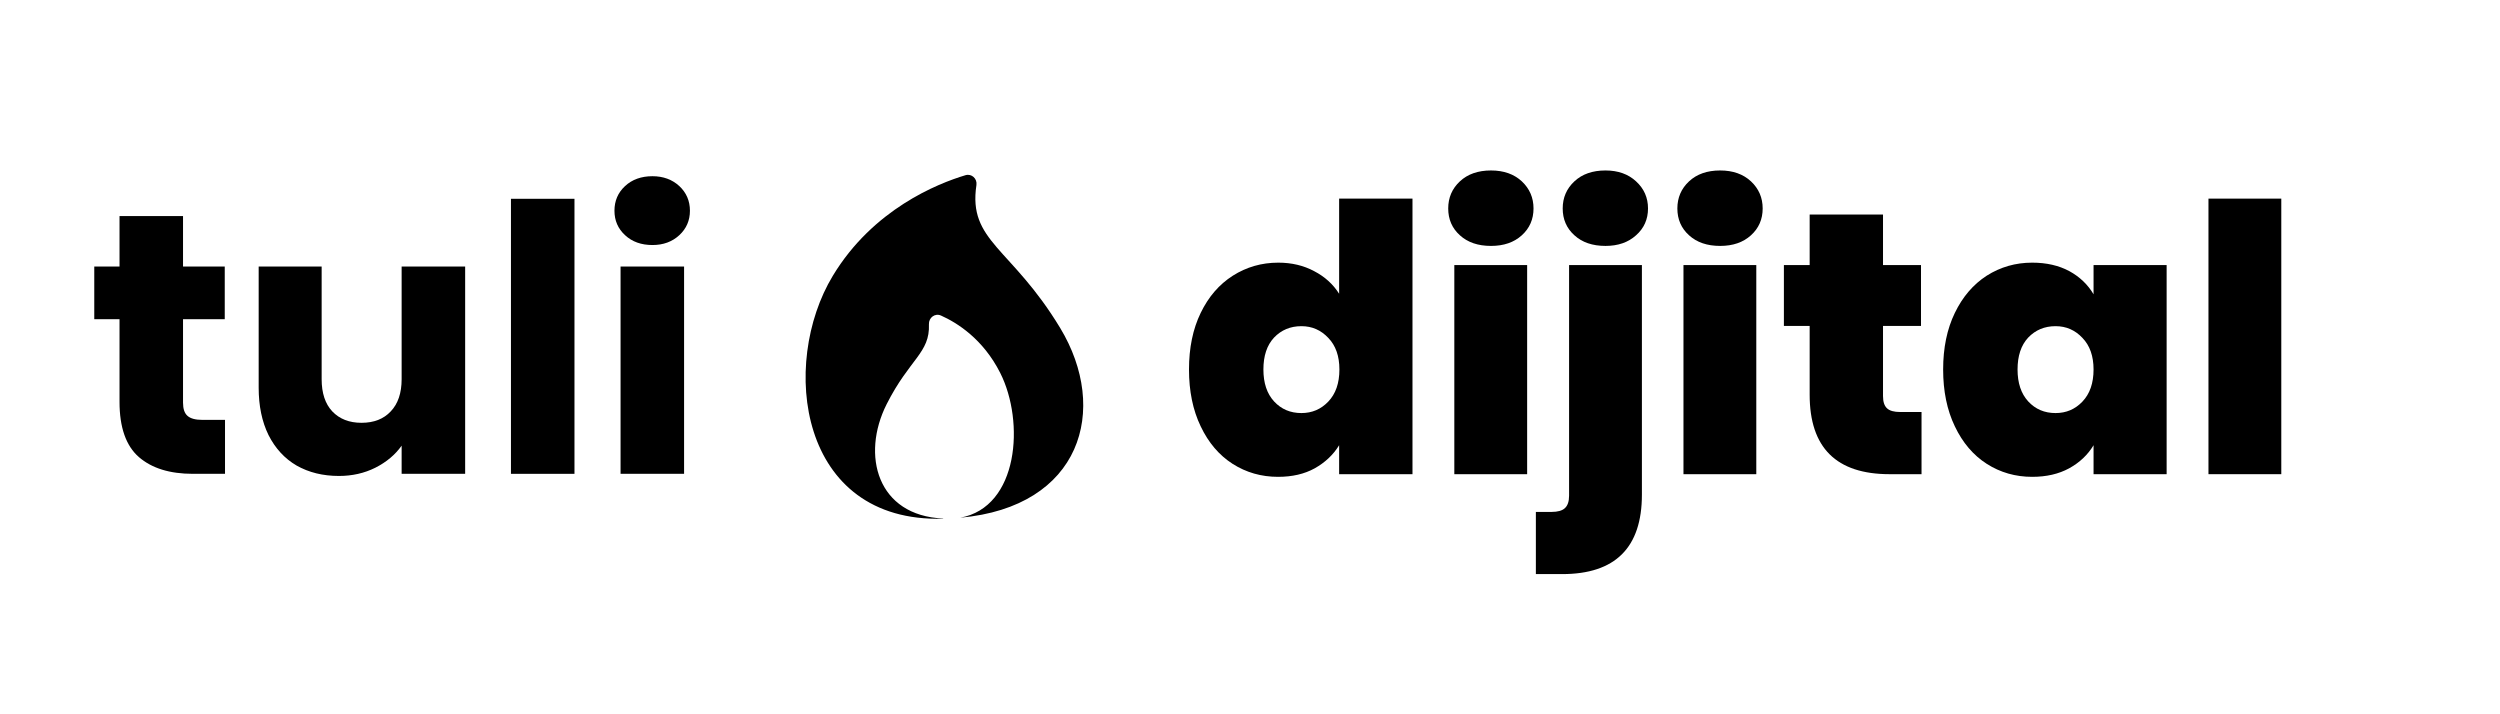 <svg xmlns="http://www.w3.org/2000/svg" xmlns:xlink="http://www.w3.org/1999/xlink" width="196" zoomAndPan="magnify" viewBox="0 0 147 42" height="56" preserveAspectRatio="xMidYMid meet"><defs><clipPath id="436ea94982"><path d="M 47 10.188 L 64 10.188 L 64 30.699 L 47 30.699 Z M 47 10.188 "></path></clipPath></defs><g id="7304e6fa66"><g style="fill:#000000;fill-opacity:1;"><g transform="translate(5.09, 27.861)"><path style="stroke:none" d="M 8.141 -3.172 L 8.141 0 L 6.25 0 C 4.895 0 3.836 -0.328 3.078 -0.984 C 2.316 -1.648 1.938 -2.734 1.938 -4.234 L 1.938 -9.094 L 0.453 -9.094 L 0.453 -12.188 L 1.938 -12.188 L 1.938 -15.156 L 5.672 -15.156 L 5.672 -12.188 L 8.125 -12.188 L 8.125 -9.094 L 5.672 -9.094 L 5.672 -4.188 C 5.672 -3.82 5.758 -3.562 5.938 -3.406 C 6.113 -3.25 6.406 -3.172 6.812 -3.172 Z M 8.141 -3.172 "></path></g></g><g style="fill:#000000;fill-opacity:1;"><g transform="translate(13.96, 27.861)"><path style="stroke:none" d="M 13.391 -12.188 L 13.391 0 L 9.656 0 L 9.656 -1.656 C 9.281 -1.125 8.766 -0.691 8.109 -0.359 C 7.461 -0.035 6.75 0.125 5.969 0.125 C 5.031 0.125 4.203 -0.078 3.484 -0.484 C 2.773 -0.898 2.223 -1.5 1.828 -2.281 C 1.441 -3.07 1.25 -4 1.25 -5.062 L 1.25 -12.188 L 4.953 -12.188 L 4.953 -5.562 C 4.953 -4.75 5.16 -4.117 5.578 -3.672 C 6.004 -3.223 6.578 -3 7.297 -3 C 8.023 -3 8.598 -3.223 9.016 -3.672 C 9.441 -4.117 9.656 -4.75 9.656 -5.562 L 9.656 -12.188 Z M 13.391 -12.188 "></path></g></g><g style="fill:#000000;fill-opacity:1;"><g transform="translate(28.685, 27.861)"><path style="stroke:none" d="M 5.094 -16.172 L 5.094 0 L 1.359 0 L 1.359 -16.172 Z M 5.094 -16.172 "></path></g></g><g style="fill:#000000;fill-opacity:1;"><g transform="translate(35.13, 27.861)"><path style="stroke:none" d="M 3.234 -13.453 C 2.578 -13.453 2.039 -13.645 1.625 -14.031 C 1.207 -14.414 1 -14.895 1 -15.469 C 1 -16.051 1.207 -16.535 1.625 -16.922 C 2.039 -17.305 2.578 -17.5 3.234 -17.5 C 3.867 -17.5 4.395 -17.305 4.812 -16.922 C 5.227 -16.535 5.438 -16.051 5.438 -15.469 C 5.438 -14.895 5.227 -14.414 4.812 -14.031 C 4.395 -13.645 3.867 -13.453 3.234 -13.453 Z M 5.094 -12.188 L 5.094 0 L 1.359 0 L 1.359 -12.188 Z M 5.094 -12.188 "></path></g></g><g clip-rule="nonzero" clip-path="url(#436ea94982)"><path style=" stroke:none;fill-rule:nonzero;fill:#000000;fill-opacity:1;" d="M 56.461 30.441 C 59.898 29.824 60.262 24.805 58.816 21.934 C 57.805 19.926 56.27 18.973 55.332 18.555 C 54.977 18.395 54.605 18.68 54.621 19.066 C 54.688 20.758 53.484 21.09 52.133 23.77 C 50.625 26.762 51.578 30.324 55.457 30.488 C 55.457 30.496 55.457 30.492 55.457 30.5 C 46.938 30.742 45.844 21.387 48.969 16.219 C 51.332 12.305 55.129 10.793 56.773 10.301 C 57.133 10.195 57.469 10.504 57.414 10.879 C 56.914 14.203 59.461 14.527 62.336 19.281 C 65.246 24.094 63.57 29.812 56.461 30.441 Z M 56.461 30.441 "></path></g><g style="fill:#000000;fill-opacity:1;"><g transform="translate(69.382, 27.882)"><path style="stroke:none" d="M 0.531 -6.156 C 0.531 -7.426 0.758 -8.535 1.219 -9.484 C 1.676 -10.43 2.305 -11.16 3.109 -11.672 C 3.91 -12.18 4.801 -12.438 5.781 -12.438 C 6.57 -12.438 7.273 -12.27 7.891 -11.938 C 8.516 -11.613 9.004 -11.172 9.359 -10.609 L 9.359 -16.203 L 13.672 -16.203 L 13.672 0 L 9.359 0 L 9.359 -1.703 C 9.016 -1.141 8.535 -0.688 7.922 -0.344 C 7.316 -0.008 6.598 0.156 5.766 0.156 C 4.785 0.156 3.895 -0.098 3.094 -0.609 C 2.301 -1.117 1.676 -1.852 1.219 -2.812 C 0.758 -3.77 0.531 -4.883 0.531 -6.156 Z M 9.375 -6.156 C 9.375 -6.945 9.156 -7.566 8.719 -8.016 C 8.289 -8.473 7.766 -8.703 7.141 -8.703 C 6.492 -8.703 5.957 -8.477 5.531 -8.031 C 5.113 -7.582 4.906 -6.957 4.906 -6.156 C 4.906 -5.363 5.113 -4.738 5.531 -4.281 C 5.957 -3.82 6.492 -3.594 7.141 -3.594 C 7.766 -3.594 8.289 -3.816 8.719 -4.266 C 9.156 -4.723 9.375 -5.352 9.375 -6.156 Z M 9.375 -6.156 "></path></g></g><g style="fill:#000000;fill-opacity:1;"><g transform="translate(84.28, 27.882)"><path style="stroke:none" d="M 3.391 -13.422 C 2.629 -13.422 2.02 -13.629 1.562 -14.047 C 1.102 -14.461 0.875 -14.988 0.875 -15.625 C 0.875 -16.258 1.102 -16.789 1.562 -17.219 C 2.02 -17.645 2.629 -17.859 3.391 -17.859 C 4.141 -17.859 4.742 -17.645 5.203 -17.219 C 5.66 -16.789 5.891 -16.258 5.891 -15.625 C 5.891 -14.988 5.66 -14.461 5.203 -14.047 C 4.742 -13.629 4.141 -13.422 3.391 -13.422 Z M 5.516 -12.297 L 5.516 0 L 1.234 0 L 1.234 -12.297 Z M 5.516 -12.297 "></path></g></g><g style="fill:#000000;fill-opacity:1;"><g transform="translate(91.028, 27.882)"><path style="stroke:none" d="M 3.375 -13.422 C 2.613 -13.422 2.004 -13.629 1.547 -14.047 C 1.086 -14.461 0.859 -14.988 0.859 -15.625 C 0.859 -16.258 1.086 -16.789 1.547 -17.219 C 2.004 -17.645 2.613 -17.859 3.375 -17.859 C 4.113 -17.859 4.711 -17.645 5.172 -17.219 C 5.641 -16.789 5.875 -16.258 5.875 -15.625 C 5.875 -14.988 5.641 -14.461 5.172 -14.047 C 4.711 -13.629 4.113 -13.422 3.375 -13.422 Z M 5.516 1.203 C 5.516 4.316 3.953 5.875 0.828 5.875 L -0.719 5.875 L -0.719 2.219 L 0.203 2.219 C 0.566 2.219 0.828 2.145 0.984 2 C 1.148 1.852 1.234 1.609 1.234 1.266 L 1.234 -12.297 L 5.516 -12.297 Z M 5.516 1.203 "></path></g></g><g style="fill:#000000;fill-opacity:1;"><g transform="translate(97.754, 27.882)"><path style="stroke:none" d="M 3.391 -13.422 C 2.629 -13.422 2.02 -13.629 1.562 -14.047 C 1.102 -14.461 0.875 -14.988 0.875 -15.625 C 0.875 -16.258 1.102 -16.789 1.562 -17.219 C 2.02 -17.645 2.629 -17.859 3.391 -17.859 C 4.141 -17.859 4.742 -17.645 5.203 -17.219 C 5.66 -16.789 5.891 -16.258 5.891 -15.625 C 5.891 -14.988 5.66 -14.461 5.203 -14.047 C 4.742 -13.629 4.141 -13.422 3.391 -13.422 Z M 5.516 -12.297 L 5.516 0 L 1.234 0 L 1.234 -12.297 Z M 5.516 -12.297 "></path></g></g><g style="fill:#000000;fill-opacity:1;"><g transform="translate(104.502, 27.882)"><path style="stroke:none" d="M 8.484 -3.656 L 8.484 0 L 6.609 0 C 3.473 0 1.906 -1.555 1.906 -4.672 L 1.906 -8.719 L 0.391 -8.719 L 0.391 -12.297 L 1.906 -12.297 L 1.906 -15.266 L 6.219 -15.266 L 6.219 -12.297 L 8.453 -12.297 L 8.453 -8.719 L 6.219 -8.719 L 6.219 -4.594 C 6.219 -4.258 6.297 -4.02 6.453 -3.875 C 6.609 -3.727 6.867 -3.656 7.234 -3.656 Z M 8.484 -3.656 "></path></g></g><g style="fill:#000000;fill-opacity:1;"><g transform="translate(113.726, 27.882)"><path style="stroke:none" d="M 0.531 -6.156 C 0.531 -7.426 0.758 -8.535 1.219 -9.484 C 1.676 -10.43 2.301 -11.16 3.094 -11.672 C 3.895 -12.18 4.785 -12.438 5.766 -12.438 C 6.609 -12.438 7.336 -12.27 7.953 -11.938 C 8.566 -11.602 9.039 -11.148 9.375 -10.578 L 9.375 -12.297 L 13.672 -12.297 L 13.672 0 L 9.375 0 L 9.375 -1.703 C 9.039 -1.141 8.562 -0.688 7.938 -0.344 C 7.32 -0.008 6.598 0.156 5.766 0.156 C 4.785 0.156 3.895 -0.098 3.094 -0.609 C 2.301 -1.117 1.676 -1.852 1.219 -2.812 C 0.758 -3.77 0.531 -4.883 0.531 -6.156 Z M 9.375 -6.156 C 9.375 -6.945 9.156 -7.566 8.719 -8.016 C 8.289 -8.473 7.766 -8.703 7.141 -8.703 C 6.492 -8.703 5.957 -8.477 5.531 -8.031 C 5.113 -7.582 4.906 -6.957 4.906 -6.156 C 4.906 -5.363 5.113 -4.738 5.531 -4.281 C 5.957 -3.82 6.492 -3.594 7.141 -3.594 C 7.766 -3.594 8.289 -3.816 8.719 -4.266 C 9.156 -4.723 9.375 -5.352 9.375 -6.156 Z M 9.375 -6.156 "></path></g></g><g style="fill:#000000;fill-opacity:1;"><g transform="translate(128.624, 27.882)"><path style="stroke:none" d="M 5.516 -16.203 L 5.516 0 L 1.234 0 L 1.234 -16.203 Z M 5.516 -16.203 "></path></g></g></g></svg>